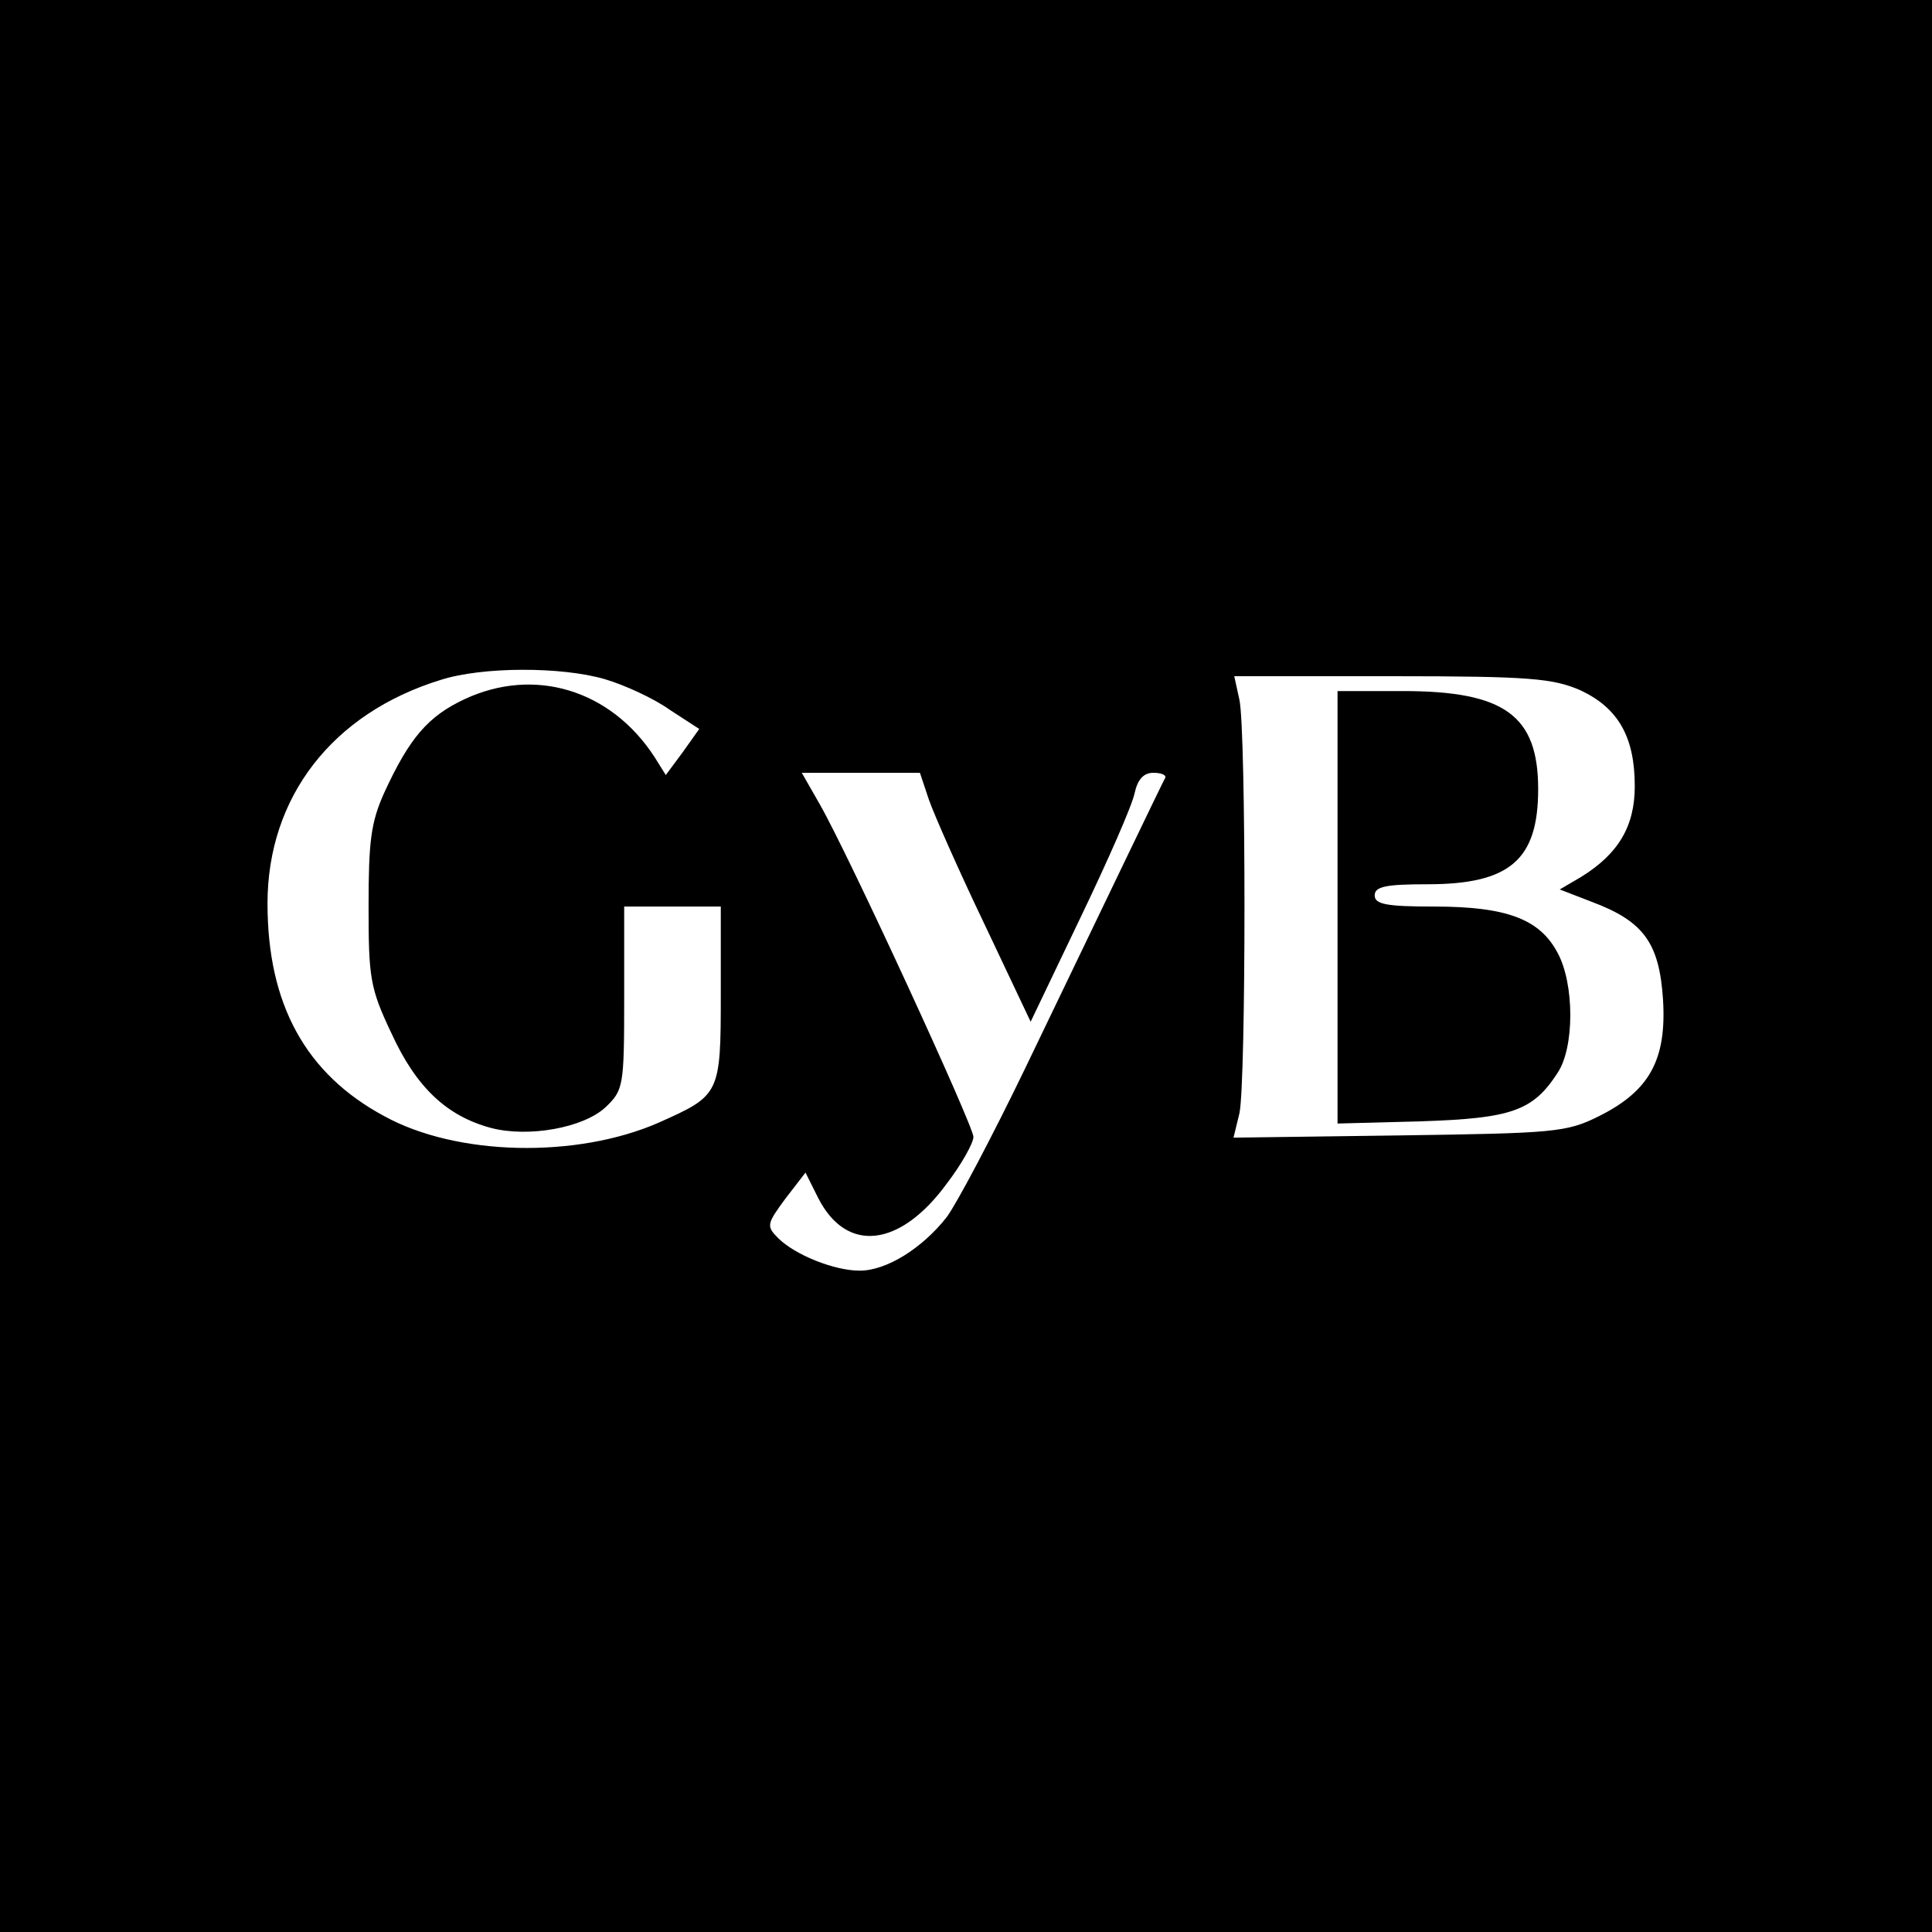 <?xml version="1.0" standalone="no"?>
<!DOCTYPE svg PUBLIC "-//W3C//DTD SVG 20010904//EN"
 "http://www.w3.org/TR/2001/REC-SVG-20010904/DTD/svg10.dtd">
<svg version="1.0" xmlns="http://www.w3.org/2000/svg"
 width="260pt" height="260pt" viewBox="0 0 260 260"
 preserveAspectRatio="xMidYMid meet">
<g transform="translate(0,260) scale(0.1,-0.1)"
fill="#000000" stroke="none">
<path d="M0 1300 l0 -1300 1300 0 1300 0 0 1300 0 1300 -1300 0 -1300 0 0
-1300z m814 386 c27 -8 66 -26 87 -41 l40 -26 -22 -31 -23 -31 -15 24 c-59 91
-162 122 -256 78 -49 -23 -74 -52 -108 -126 -18 -40 -21 -66 -21 -153 0 -96 2
-110 31 -171 33 -72 74 -111 134 -127 50 -13 124 0 154 28 24 23 25 28 25 147
l0 123 65 0 65 0 0 -118 c0 -135 -1 -136 -84 -173 -110 -48 -271 -45 -369 9
-106 57 -157 151 -157 286 0 143 87 256 233 301 56 18 163 18 221 1z m1313
-15 c51 -24 73 -63 73 -129 0 -54 -22 -91 -72 -122 l-29 -17 44 -17 c69 -26
90 -55 95 -131 5 -81 -18 -123 -86 -157 -44 -22 -60 -23 -269 -26 l-223 -3 8
33 c9 43 9 513 0 556 l-7 32 212 0 c187 0 217 -3 254 -19z m-877 -147 c7 -20
40 -95 75 -168 l62 -131 67 140 c37 77 70 152 73 168 4 18 12 27 25 27 11 0
18 -3 16 -7 -5 -9 -71 -147 -189 -392 -44 -91 -91 -180 -105 -199 -33 -42 -81
-72 -117 -72 -34 0 -87 21 -110 44 -16 16 -15 19 10 53 l27 35 17 -34 c38 -75
110 -67 173 19 20 26 36 55 36 63 0 15 -168 380 -207 448 l-24 42 80 0 79 0
12 -36z"/>
<path d="M1800 1379 l0 -291 113 3 c121 4 150 14 183 65 23 34 23 120 0 162
-24 45 -68 62 -166 62 -64 0 -80 3 -80 15 0 12 15 15 71 15 111 0 149 33 149
128 0 99 -45 132 -182 132 l-88 0 0 -291z"/>
</g>
</svg>
